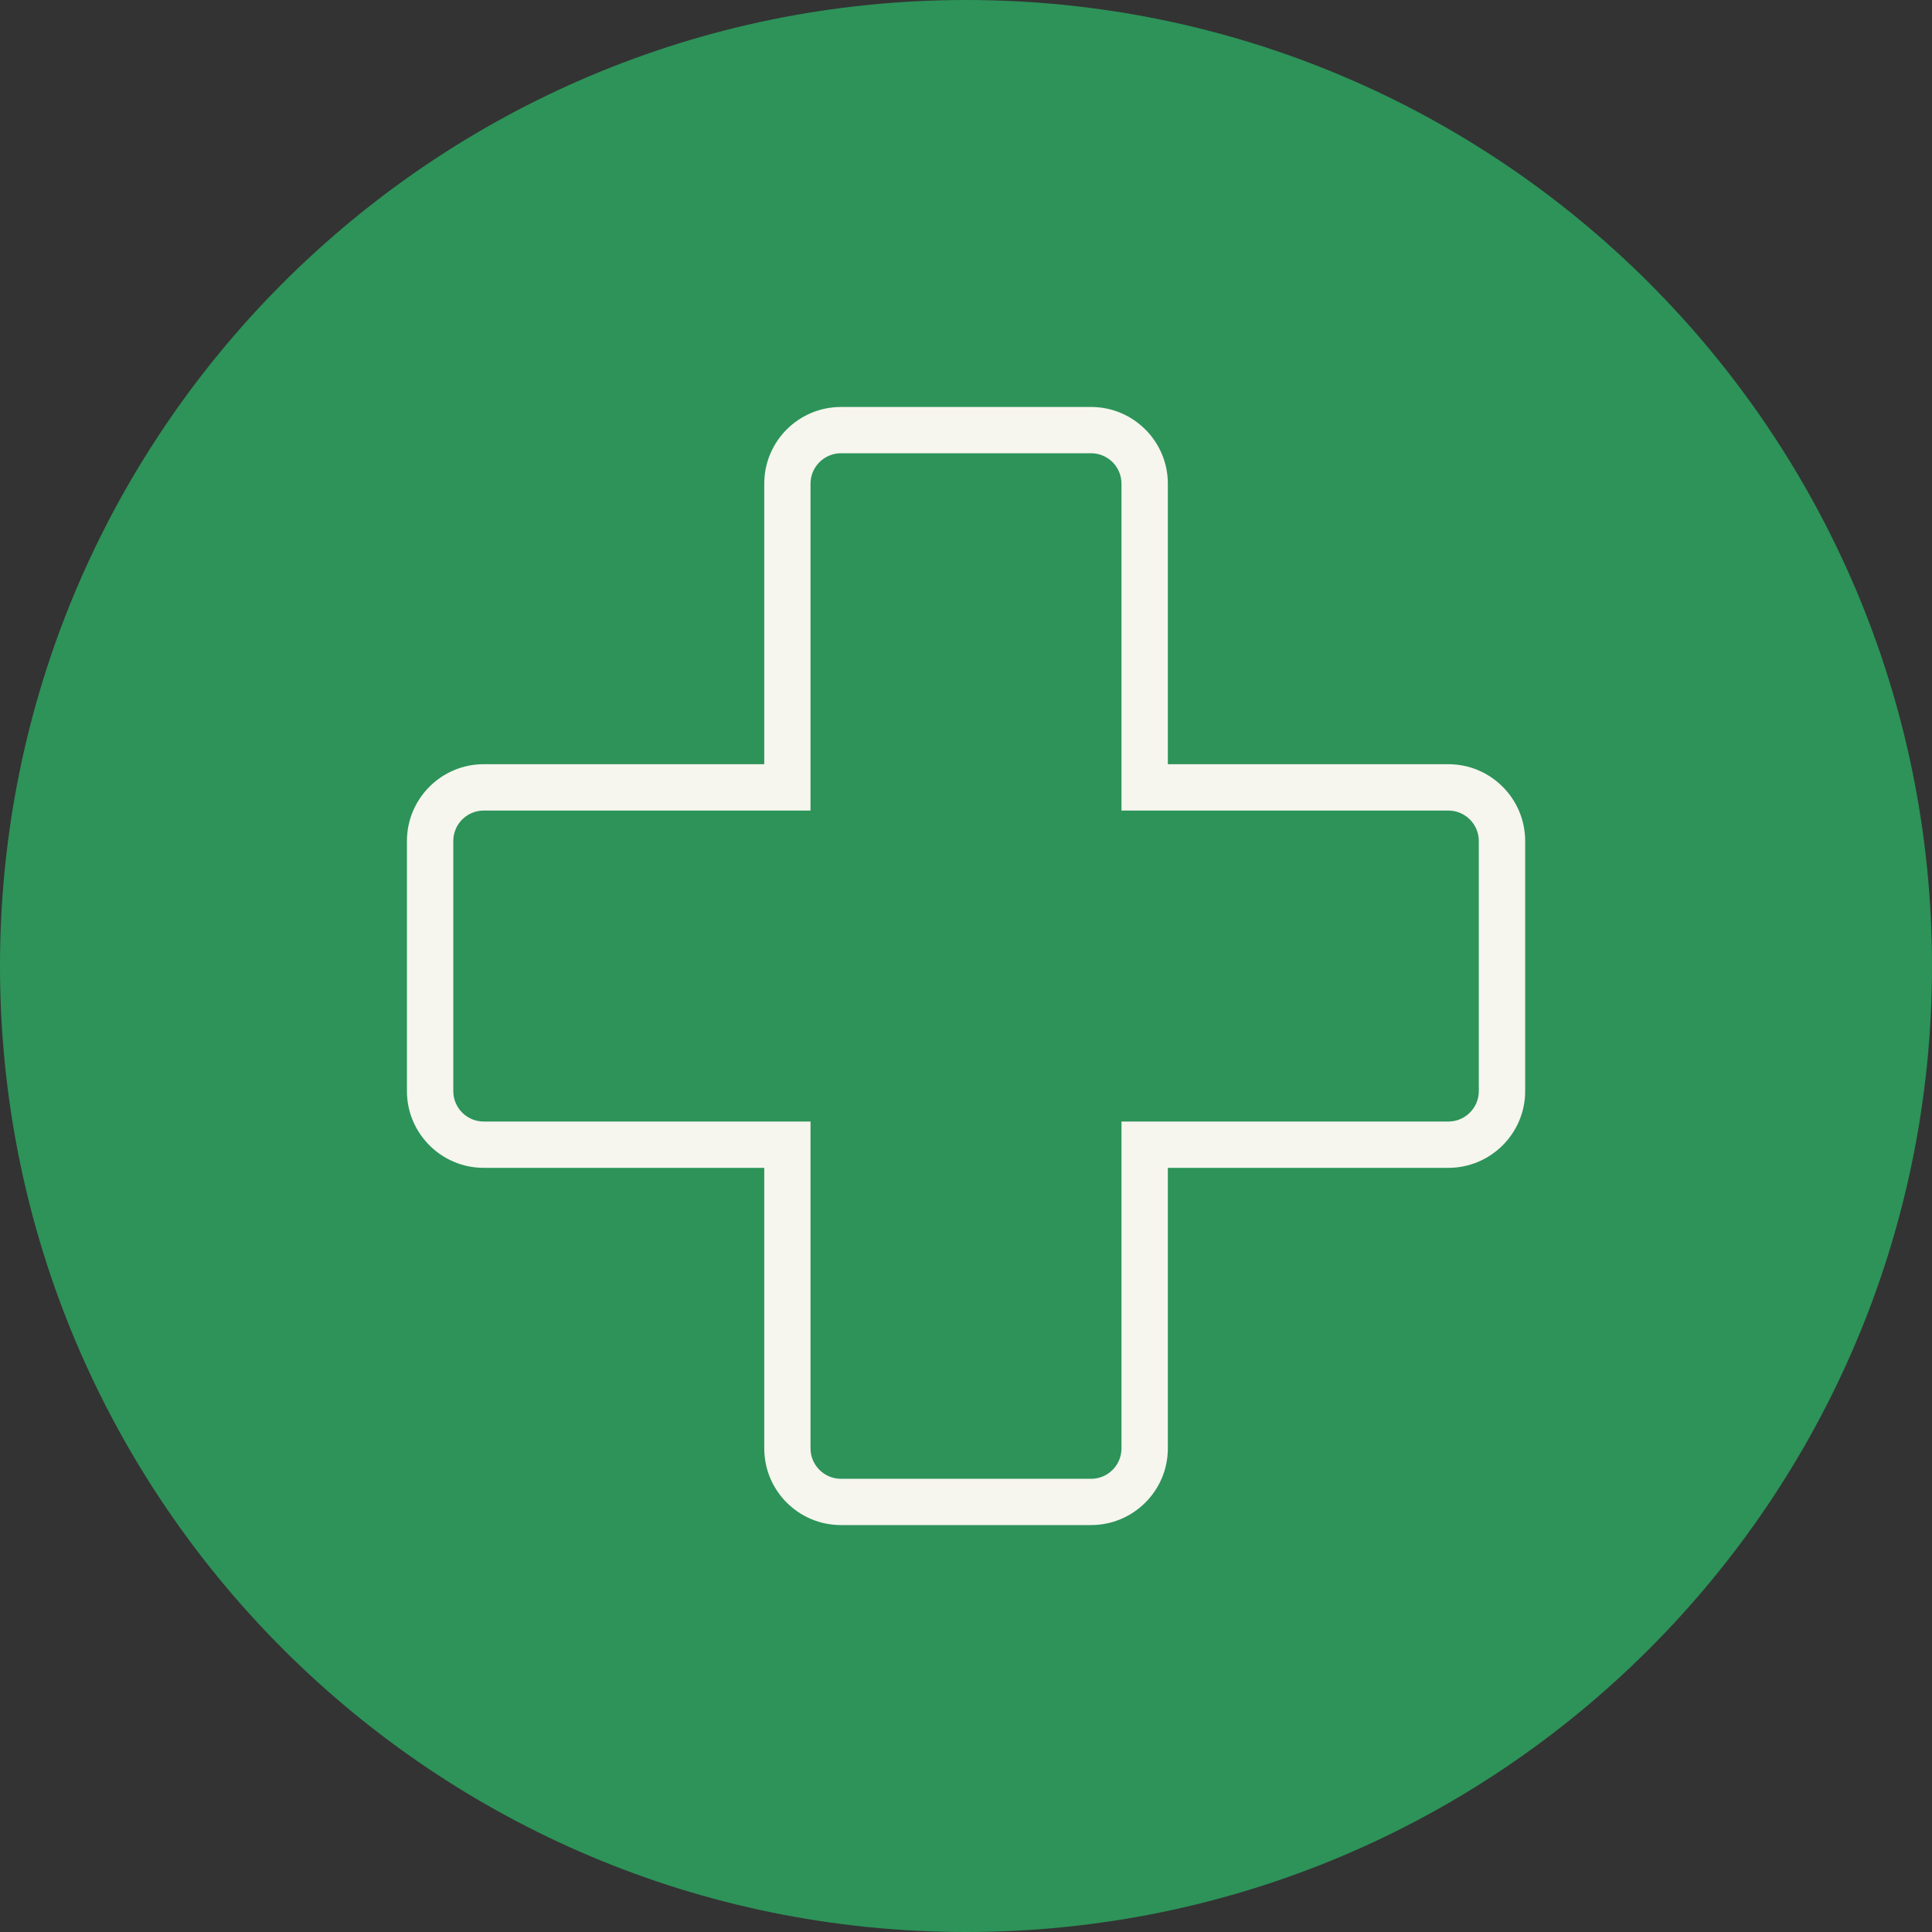 <?xml version="1.0" encoding="UTF-8"?> <svg xmlns="http://www.w3.org/2000/svg" width="40" height="40" viewBox="0 0 40 40" fill="none"><rect x="0" y="0" width="40" height="40" fill="#333333" stroke="none"/> <path d="M40 20.001C40 31.046 31.046 40 20.001 40C8.956 40 0 31.046 0 20.001C0 8.954 8.956 0 20.001 0C31.046 0 40 8.954 40 20.001Z" fill="#2D9359"></path> <path d="M10.014 16.782C9.667 16.782 9.385 17.064 9.385 17.412V22.591C9.385 22.937 9.667 23.22 10.014 23.22H16.781V29.987C16.781 30.335 17.065 30.617 17.411 30.617H22.59C22.937 30.617 23.219 30.335 23.219 29.987V23.22H29.988C30.334 23.22 30.617 22.937 30.617 22.591V17.412C30.617 17.064 30.334 16.782 29.988 16.782H23.219V10.014C23.219 9.666 22.937 9.384 22.59 9.384H17.411C17.065 9.384 16.781 9.666 16.781 10.014V16.782H10.014ZM22.59 31.575H17.411C16.534 31.575 15.823 30.864 15.823 29.987V24.179H10.014C9.139 24.179 8.425 23.466 8.425 22.591V17.412C8.425 16.535 9.139 15.822 10.014 15.822H15.823V10.014C15.823 9.137 16.534 8.426 17.411 8.426H22.59C23.465 8.426 24.179 9.137 24.179 10.014V15.822H29.988C30.863 15.822 31.577 16.535 31.577 17.412V22.591C31.577 23.466 30.863 24.179 29.988 24.179H24.179V29.987C24.179 30.864 23.465 31.575 22.59 31.575Z" fill="#F6F5EE"></path> </svg> 